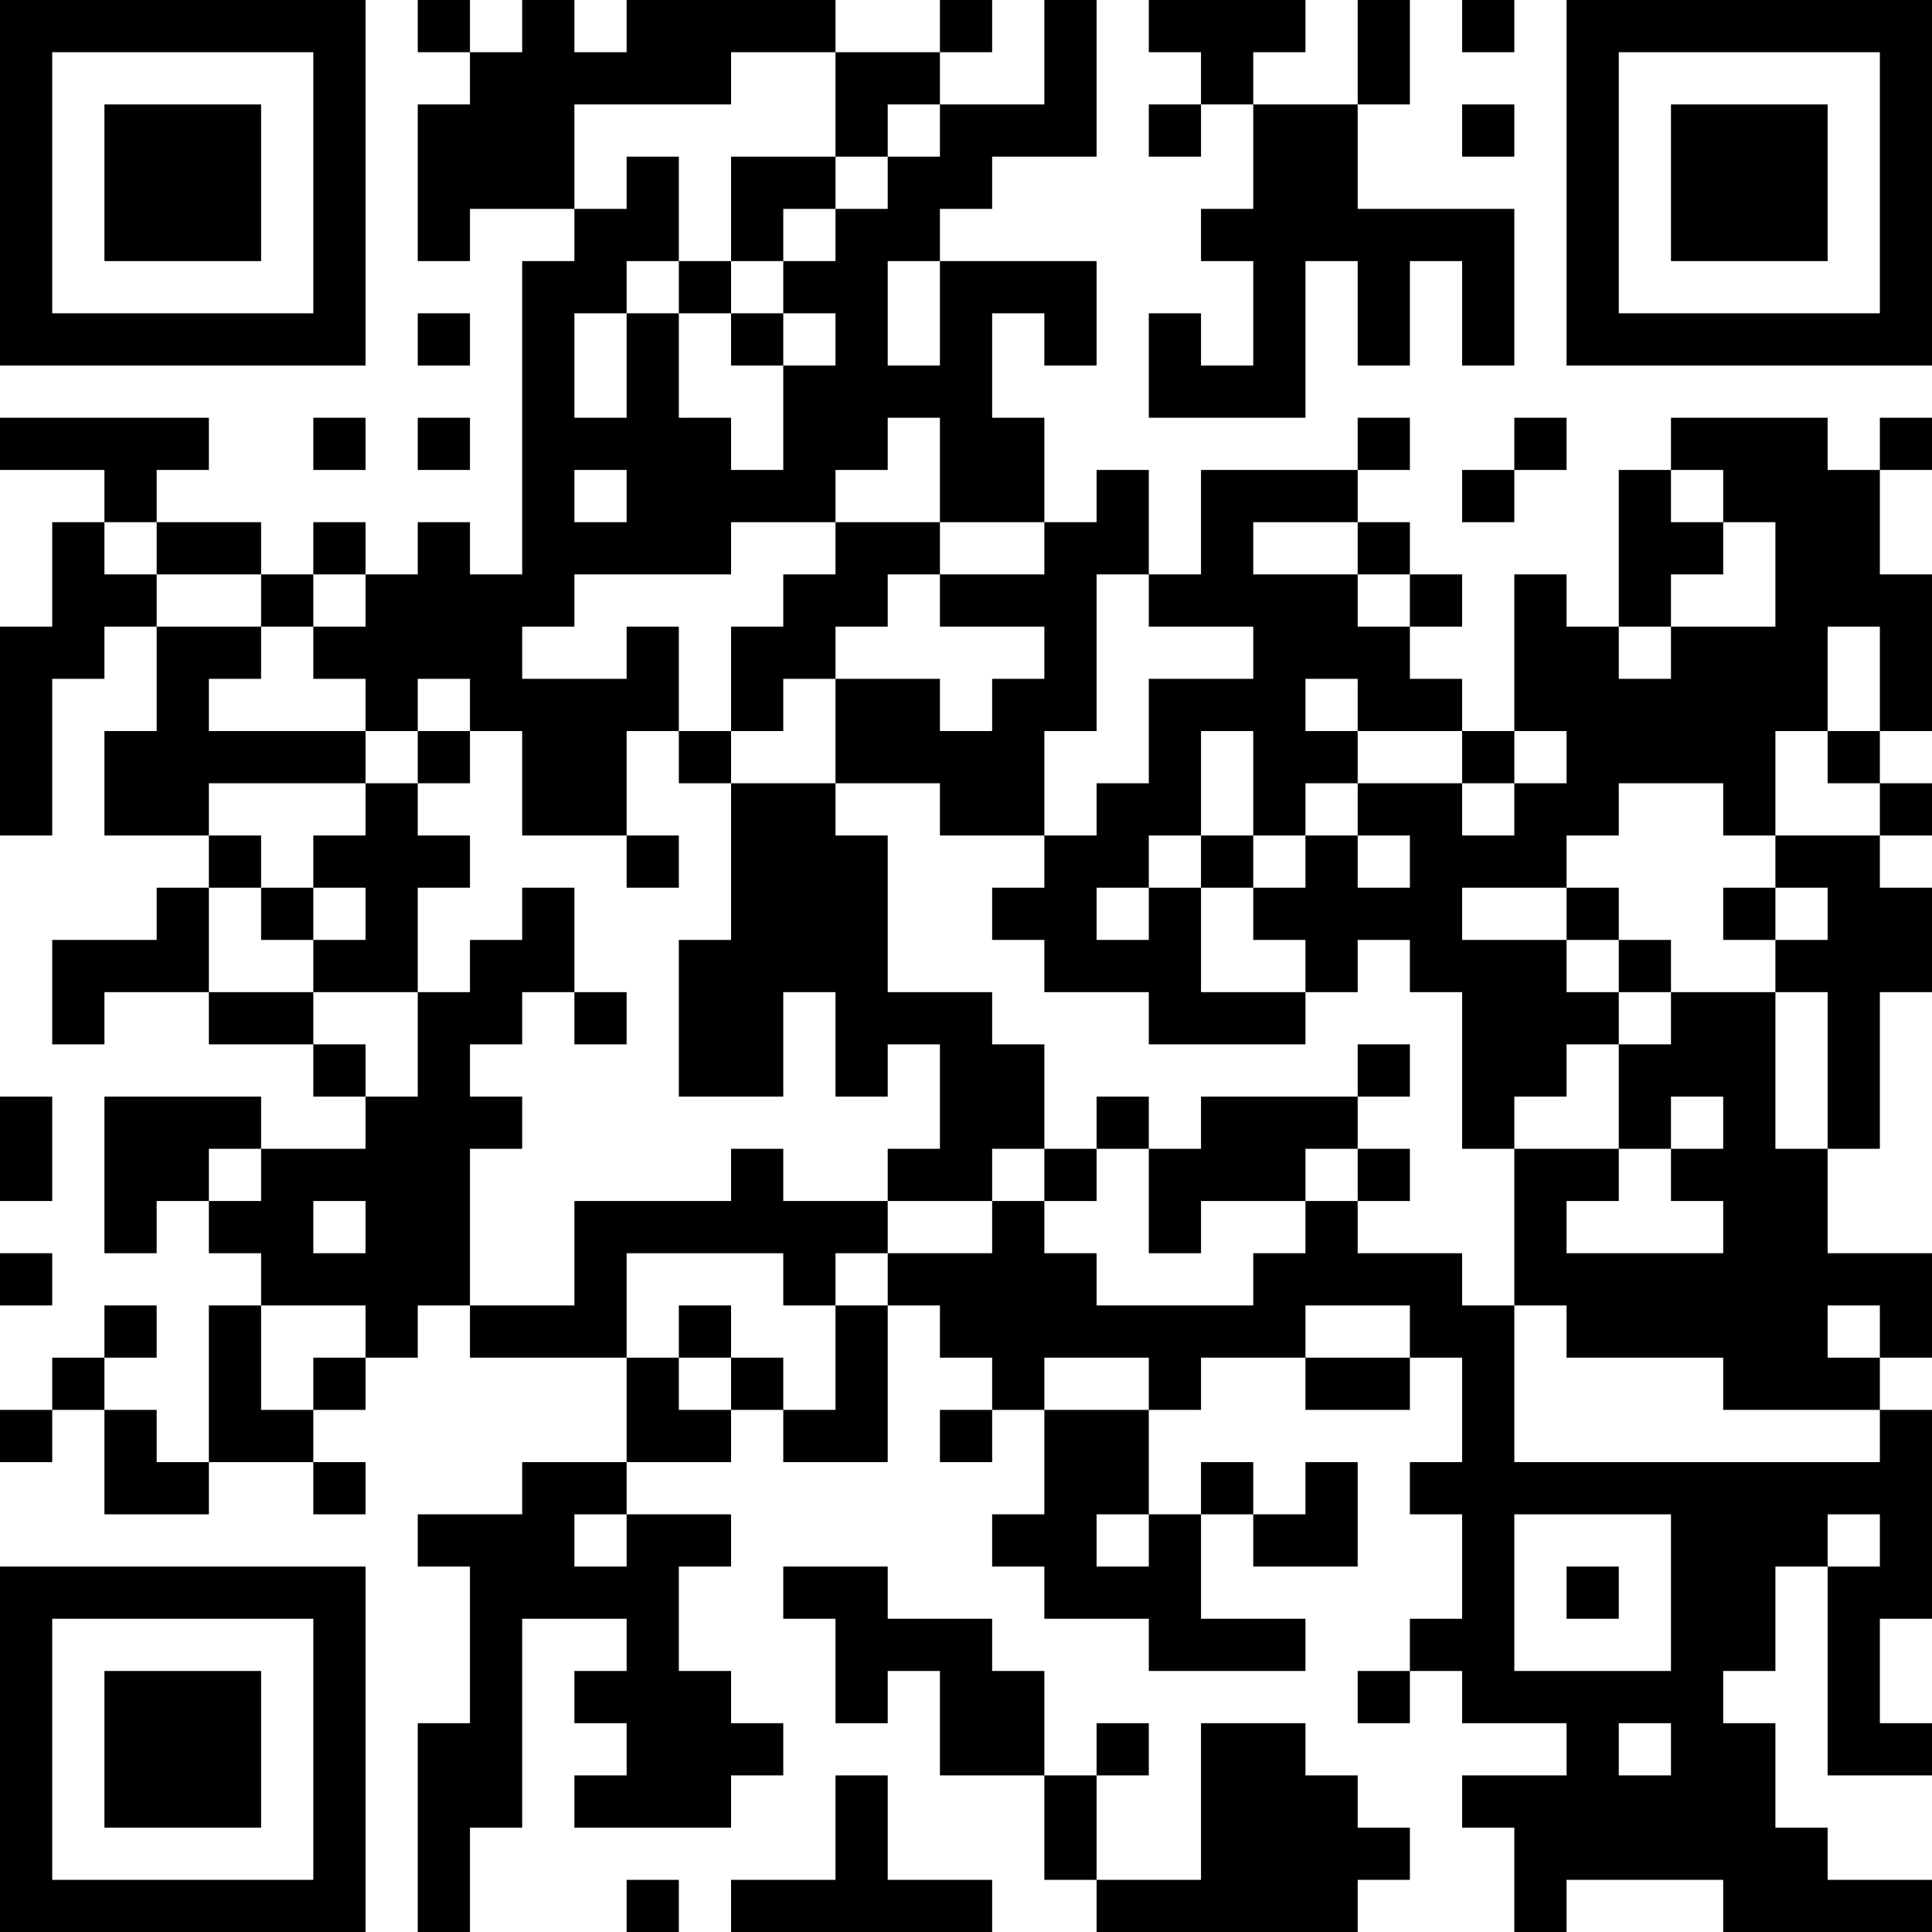 <?xml version="1.0" encoding="UTF-8"?>
<svg xmlns="http://www.w3.org/2000/svg" version="1.1" width="250" height="250" viewBox="0 0 250 250"><rect x="0" y="0" width="250" height="250" fill="#ffffff"/><g transform="scale(6.757)"><g transform="translate(0,0)"><path fill-rule="evenodd" d="M8 0L8 1L9 1L9 2L8 2L8 5L9 5L9 4L11 4L11 5L10 5L10 11L9 11L9 10L8 10L8 11L7 11L7 10L6 10L6 11L5 11L5 10L3 10L3 9L4 9L4 8L0 8L0 9L2 9L2 10L1 10L1 12L0 12L0 16L1 16L1 13L2 13L2 12L3 12L3 14L2 14L2 16L4 16L4 17L3 17L3 18L1 18L1 20L2 20L2 19L4 19L4 20L6 20L6 21L7 21L7 22L5 22L5 21L2 21L2 24L3 24L3 23L4 23L4 24L5 24L5 25L4 25L4 28L3 28L3 27L2 27L2 26L3 26L3 25L2 25L2 26L1 26L1 27L0 27L0 28L1 28L1 27L2 27L2 29L4 29L4 28L6 28L6 29L7 29L7 28L6 28L6 27L7 27L7 26L8 26L8 25L9 25L9 26L12 26L12 28L10 28L10 29L8 29L8 30L9 30L9 33L8 33L8 37L9 37L9 35L10 35L10 31L12 31L12 32L11 32L11 33L12 33L12 34L11 34L11 35L14 35L14 34L15 34L15 33L14 33L14 32L13 32L13 30L14 30L14 29L12 29L12 28L14 28L14 27L15 27L15 28L17 28L17 25L18 25L18 26L19 26L19 27L18 27L18 28L19 28L19 27L20 27L20 29L19 29L19 30L20 30L20 31L22 31L22 32L25 32L25 31L23 31L23 29L24 29L24 30L26 30L26 28L25 28L25 29L24 29L24 28L23 28L23 29L22 29L22 27L23 27L23 26L25 26L25 27L27 27L27 26L28 26L28 28L27 28L27 29L28 29L28 31L27 31L27 32L26 32L26 33L27 33L27 32L28 32L28 33L30 33L30 34L28 34L28 35L29 35L29 37L30 37L30 36L33 36L33 37L37 37L37 36L35 36L35 35L34 35L34 33L33 33L33 32L34 32L34 30L35 30L35 34L37 34L37 33L36 33L36 31L37 31L37 27L36 27L36 26L37 26L37 24L35 24L35 22L36 22L36 19L37 19L37 17L36 17L36 16L37 16L37 15L36 15L36 14L37 14L37 11L36 11L36 9L37 9L37 8L36 8L36 9L35 9L35 8L32 8L32 9L31 9L31 12L30 12L30 11L29 11L29 14L28 14L28 13L27 13L27 12L28 12L28 11L27 11L27 10L26 10L26 9L27 9L27 8L26 8L26 9L23 9L23 11L22 11L22 9L21 9L21 10L20 10L20 8L19 8L19 6L20 6L20 7L21 7L21 5L18 5L18 4L19 4L19 3L21 3L21 0L20 0L20 2L18 2L18 1L19 1L19 0L18 0L18 1L16 1L16 0L12 0L12 1L11 1L11 0L10 0L10 1L9 1L9 0ZM22 0L22 1L23 1L23 2L22 2L22 3L23 3L23 2L24 2L24 4L23 4L23 5L24 5L24 7L23 7L23 6L22 6L22 8L25 8L25 5L26 5L26 7L27 7L27 5L28 5L28 7L29 7L29 4L26 4L26 2L27 2L27 0L26 0L26 2L24 2L24 1L25 1L25 0ZM28 0L28 1L29 1L29 0ZM14 1L14 2L11 2L11 4L12 4L12 3L13 3L13 5L12 5L12 6L11 6L11 8L12 8L12 6L13 6L13 8L14 8L14 9L15 9L15 7L16 7L16 6L15 6L15 5L16 5L16 4L17 4L17 3L18 3L18 2L17 2L17 3L16 3L16 1ZM28 2L28 3L29 3L29 2ZM14 3L14 5L13 5L13 6L14 6L14 7L15 7L15 6L14 6L14 5L15 5L15 4L16 4L16 3ZM17 5L17 7L18 7L18 5ZM8 6L8 7L9 7L9 6ZM6 8L6 9L7 9L7 8ZM8 8L8 9L9 9L9 8ZM17 8L17 9L16 9L16 10L14 10L14 11L11 11L11 12L10 12L10 13L12 13L12 12L13 12L13 14L12 14L12 16L10 16L10 14L9 14L9 13L8 13L8 14L7 14L7 13L6 13L6 12L7 12L7 11L6 11L6 12L5 12L5 11L3 11L3 10L2 10L2 11L3 11L3 12L5 12L5 13L4 13L4 14L7 14L7 15L4 15L4 16L5 16L5 17L4 17L4 19L6 19L6 20L7 20L7 21L8 21L8 19L9 19L9 18L10 18L10 17L11 17L11 19L10 19L10 20L9 20L9 21L10 21L10 22L9 22L9 25L11 25L11 23L14 23L14 22L15 22L15 23L17 23L17 24L16 24L16 25L15 25L15 24L12 24L12 26L13 26L13 27L14 27L14 26L15 26L15 27L16 27L16 25L17 25L17 24L19 24L19 23L20 23L20 24L21 24L21 25L24 25L24 24L25 24L25 23L26 23L26 24L28 24L28 25L29 25L29 28L36 28L36 27L33 27L33 26L30 26L30 25L29 25L29 22L31 22L31 23L30 23L30 24L33 24L33 23L32 23L32 22L33 22L33 21L32 21L32 22L31 22L31 20L32 20L32 19L34 19L34 22L35 22L35 19L34 19L34 18L35 18L35 17L34 17L34 16L36 16L36 15L35 15L35 14L36 14L36 12L35 12L35 14L34 14L34 16L33 16L33 15L31 15L31 16L30 16L30 17L28 17L28 18L30 18L30 19L31 19L31 20L30 20L30 21L29 21L29 22L28 22L28 19L27 19L27 18L26 18L26 19L25 19L25 18L24 18L24 17L25 17L25 16L26 16L26 17L27 17L27 16L26 16L26 15L28 15L28 16L29 16L29 15L30 15L30 14L29 14L29 15L28 15L28 14L26 14L26 13L25 13L25 14L26 14L26 15L25 15L25 16L24 16L24 14L23 14L23 16L22 16L22 17L21 17L21 18L22 18L22 17L23 17L23 19L25 19L25 20L22 20L22 19L20 19L20 18L19 18L19 17L20 17L20 16L21 16L21 15L22 15L22 13L24 13L24 12L22 12L22 11L21 11L21 14L20 14L20 16L18 16L18 15L16 15L16 13L18 13L18 14L19 14L19 13L20 13L20 12L18 12L18 11L20 11L20 10L18 10L18 8ZM29 8L29 9L28 9L28 10L29 10L29 9L30 9L30 8ZM11 9L11 10L12 10L12 9ZM32 9L32 10L33 10L33 11L32 11L32 12L31 12L31 13L32 13L32 12L34 12L34 10L33 10L33 9ZM16 10L16 11L15 11L15 12L14 12L14 14L13 14L13 15L14 15L14 18L13 18L13 21L15 21L15 19L16 19L16 21L17 21L17 20L18 20L18 22L17 22L17 23L19 23L19 22L20 22L20 23L21 23L21 22L22 22L22 24L23 24L23 23L25 23L25 22L26 22L26 23L27 23L27 22L26 22L26 21L27 21L27 20L26 20L26 21L23 21L23 22L22 22L22 21L21 21L21 22L20 22L20 20L19 20L19 19L17 19L17 16L16 16L16 15L14 15L14 14L15 14L15 13L16 13L16 12L17 12L17 11L18 11L18 10ZM24 10L24 11L26 11L26 12L27 12L27 11L26 11L26 10ZM8 14L8 15L7 15L7 16L6 16L6 17L5 17L5 18L6 18L6 19L8 19L8 17L9 17L9 16L8 16L8 15L9 15L9 14ZM12 16L12 17L13 17L13 16ZM23 16L23 17L24 17L24 16ZM6 17L6 18L7 18L7 17ZM30 17L30 18L31 18L31 19L32 19L32 18L31 18L31 17ZM33 17L33 18L34 18L34 17ZM11 19L11 20L12 20L12 19ZM0 21L0 23L1 23L1 21ZM4 22L4 23L5 23L5 22ZM6 23L6 24L7 24L7 23ZM0 24L0 25L1 25L1 24ZM5 25L5 27L6 27L6 26L7 26L7 25ZM13 25L13 26L14 26L14 25ZM25 25L25 26L27 26L27 25ZM35 25L35 26L36 26L36 25ZM20 26L20 27L22 27L22 26ZM11 29L11 30L12 30L12 29ZM21 29L21 30L22 30L22 29ZM29 29L29 32L32 32L32 29ZM35 29L35 30L36 30L36 29ZM15 30L15 31L16 31L16 33L17 33L17 32L18 32L18 34L20 34L20 36L21 36L21 37L26 37L26 36L27 36L27 35L26 35L26 34L25 34L25 33L23 33L23 36L21 36L21 34L22 34L22 33L21 33L21 34L20 34L20 32L19 32L19 31L17 31L17 30ZM30 30L30 31L31 31L31 30ZM31 33L31 34L32 34L32 33ZM16 34L16 36L14 36L14 37L19 37L19 36L17 36L17 34ZM12 36L12 37L13 37L13 36ZM0 0L0 7L7 7L7 0ZM1 1L1 6L6 6L6 1ZM2 2L2 5L5 5L5 2ZM30 0L30 7L37 7L37 0ZM31 1L31 6L36 6L36 1ZM32 2L32 5L35 5L35 2ZM0 30L0 37L7 37L7 30ZM1 31L1 36L6 36L6 31ZM2 32L2 35L5 35L5 32Z" fill="#000000"/></g></g></svg>
